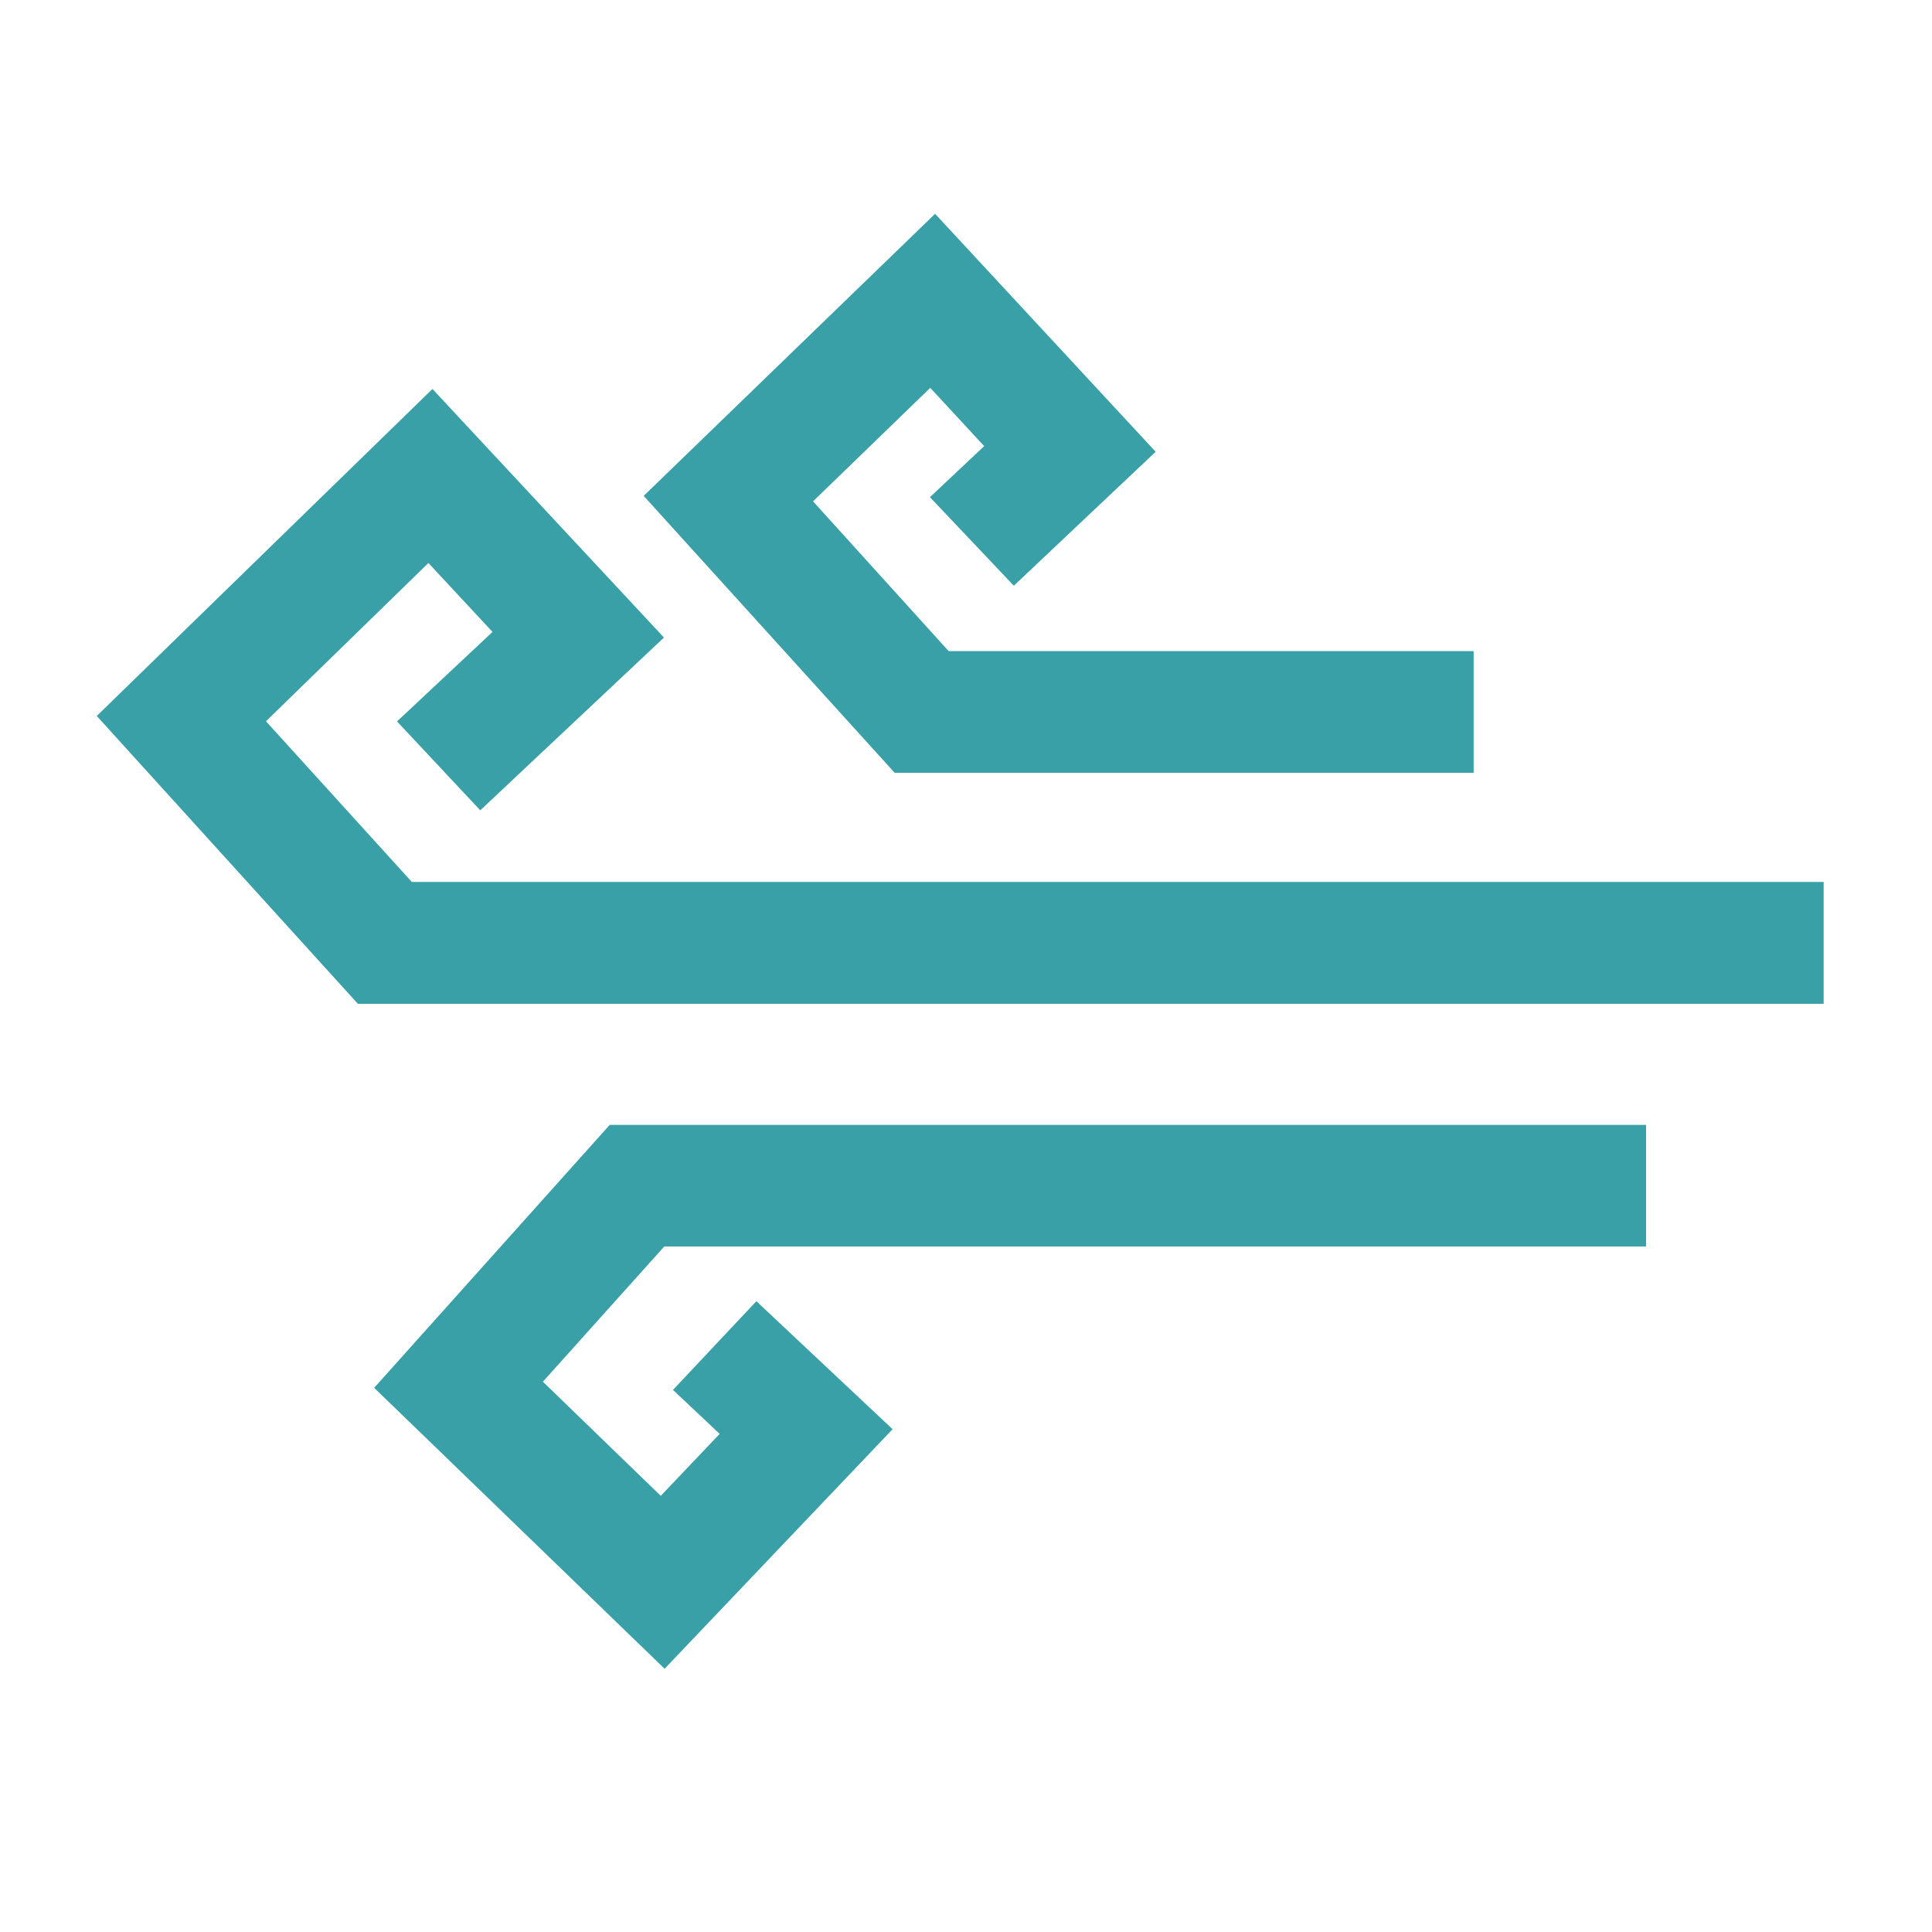 <?xml version="1.0" encoding="UTF-8"?>
<svg data-bbox="60.1 132.8 1072.6 903.7" viewBox="0 0 1200 1200" xmlns="http://www.w3.org/2000/svg" data-type="color">
    <g>
        <path d="M378.7 698.7 232.4 862l180.4 174.5 141.6-148.8-84.6-79.5-51.8 55.1 29 27.3-36.6 38.5-73.2-70.9 75.4-84h609.8v-75.5H378.7zm-318.6-254 162.2 178.8h910.4v-75.7H255.8L165.2 448l100.9-98.3 39.8 42.8-59.3 55.6 51.7 55.2L412.4 396 268.6 241.6 60.1 444.7zm520.7-311.9L399.8 308l155.9 172h359.6v-75.6H589.2l-84.2-93 72.8-70.5 33.5 36.2-33.7 31.7 52.1 55 88.1-83.2-137-147.8z" fill="#38a0a6" data-color="1"/>
    </g>
</svg>

